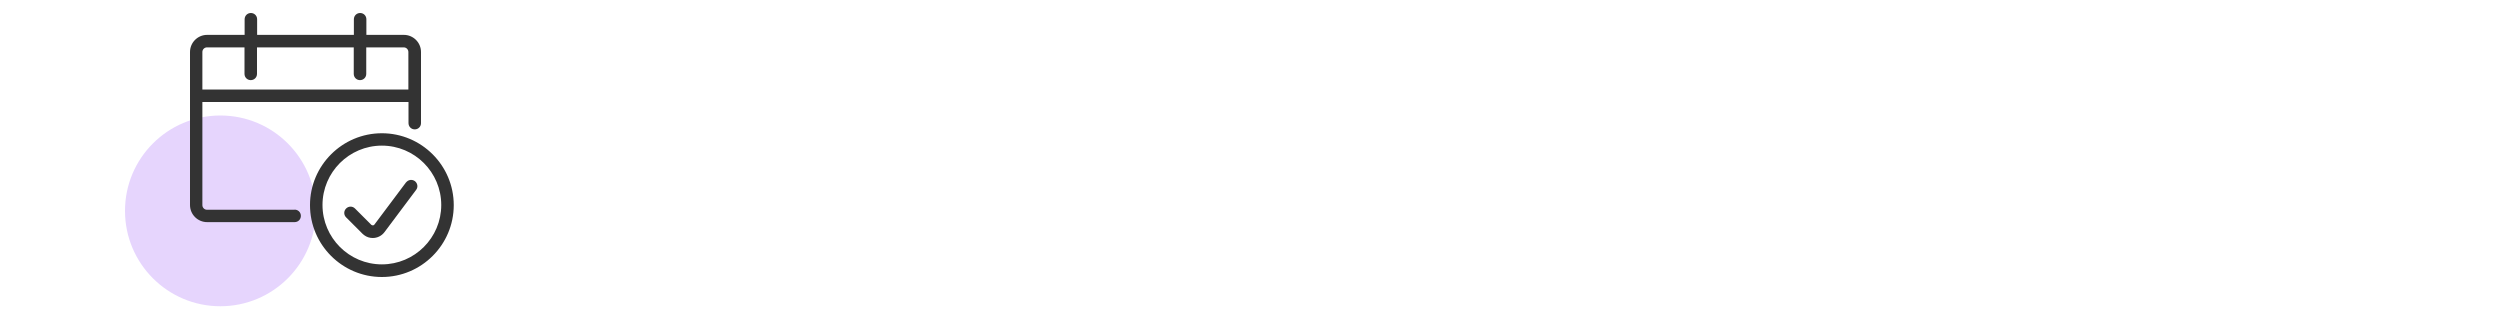 <?xml version="1.0" encoding="UTF-8"?><svg id="a" xmlns="http://www.w3.org/2000/svg" viewBox="0 0 200 25"><circle cx="17.63" cy="16.87" r="7.63" fill="#e6d5fd"/><g><path d="M30.55,10.66c-3.17,0-5.75,2.58-5.75,5.75s2.58,5.75,5.75,5.75,5.75-2.58,5.75-5.75-2.58-5.75-5.75-5.75Zm0,10.49c-2.62,0-4.75-2.13-4.75-4.75s2.13-4.75,4.75-4.75,4.75,2.13,4.75,4.75-2.13,4.75-4.75,4.75Z" fill="#333"/><path d="M32.49,14.58l-2.54,3.39c-.05,.07-.15,.08-.24,.02l-1.31-1.31c-.2-.2-.51-.2-.71,0s-.2,.51,0,.71l1.31,1.31s.11,.1,.13,.11c.21,.16,.45,.23,.69,.23,.35,0,.7-.16,.93-.46l2.54-3.39c.17-.22,.12-.53-.1-.7-.22-.16-.53-.12-.7,.1Z" fill="#333"/><path d="M23.56,16.78h-7c-.21,0-.37-.17-.37-.37V8.16h16.49v1.69c0,.28,.22,.5,.5,.5s.5-.22,.5-.5V4.16c0-.76-.62-1.37-1.37-1.37h-3V1.54c0-.28-.22-.5-.5-.5s-.5,.22-.5,.5v1.25h-7.74V1.54c0-.28-.22-.5-.5-.5s-.5,.22-.5,.5v1.25h-3c-.76,0-1.37,.62-1.37,1.37v12.24c0,.76,.62,1.37,1.37,1.37h7c.28,0,.5-.22,.5-.5s-.22-.5-.5-.5ZM16.56,3.79h3v2.12c0,.28,.22,.5,.5,.5s.5-.22,.5-.5V3.79h7.74v2.12c0,.28,.22,.5,.5,.5s.5-.22,.5-.5V3.79h3c.21,0,.37,.17,.37,.37v3H16.19v-3c0-.21,.17-.37,.37-.37Z" fill="#333"/></g></svg>